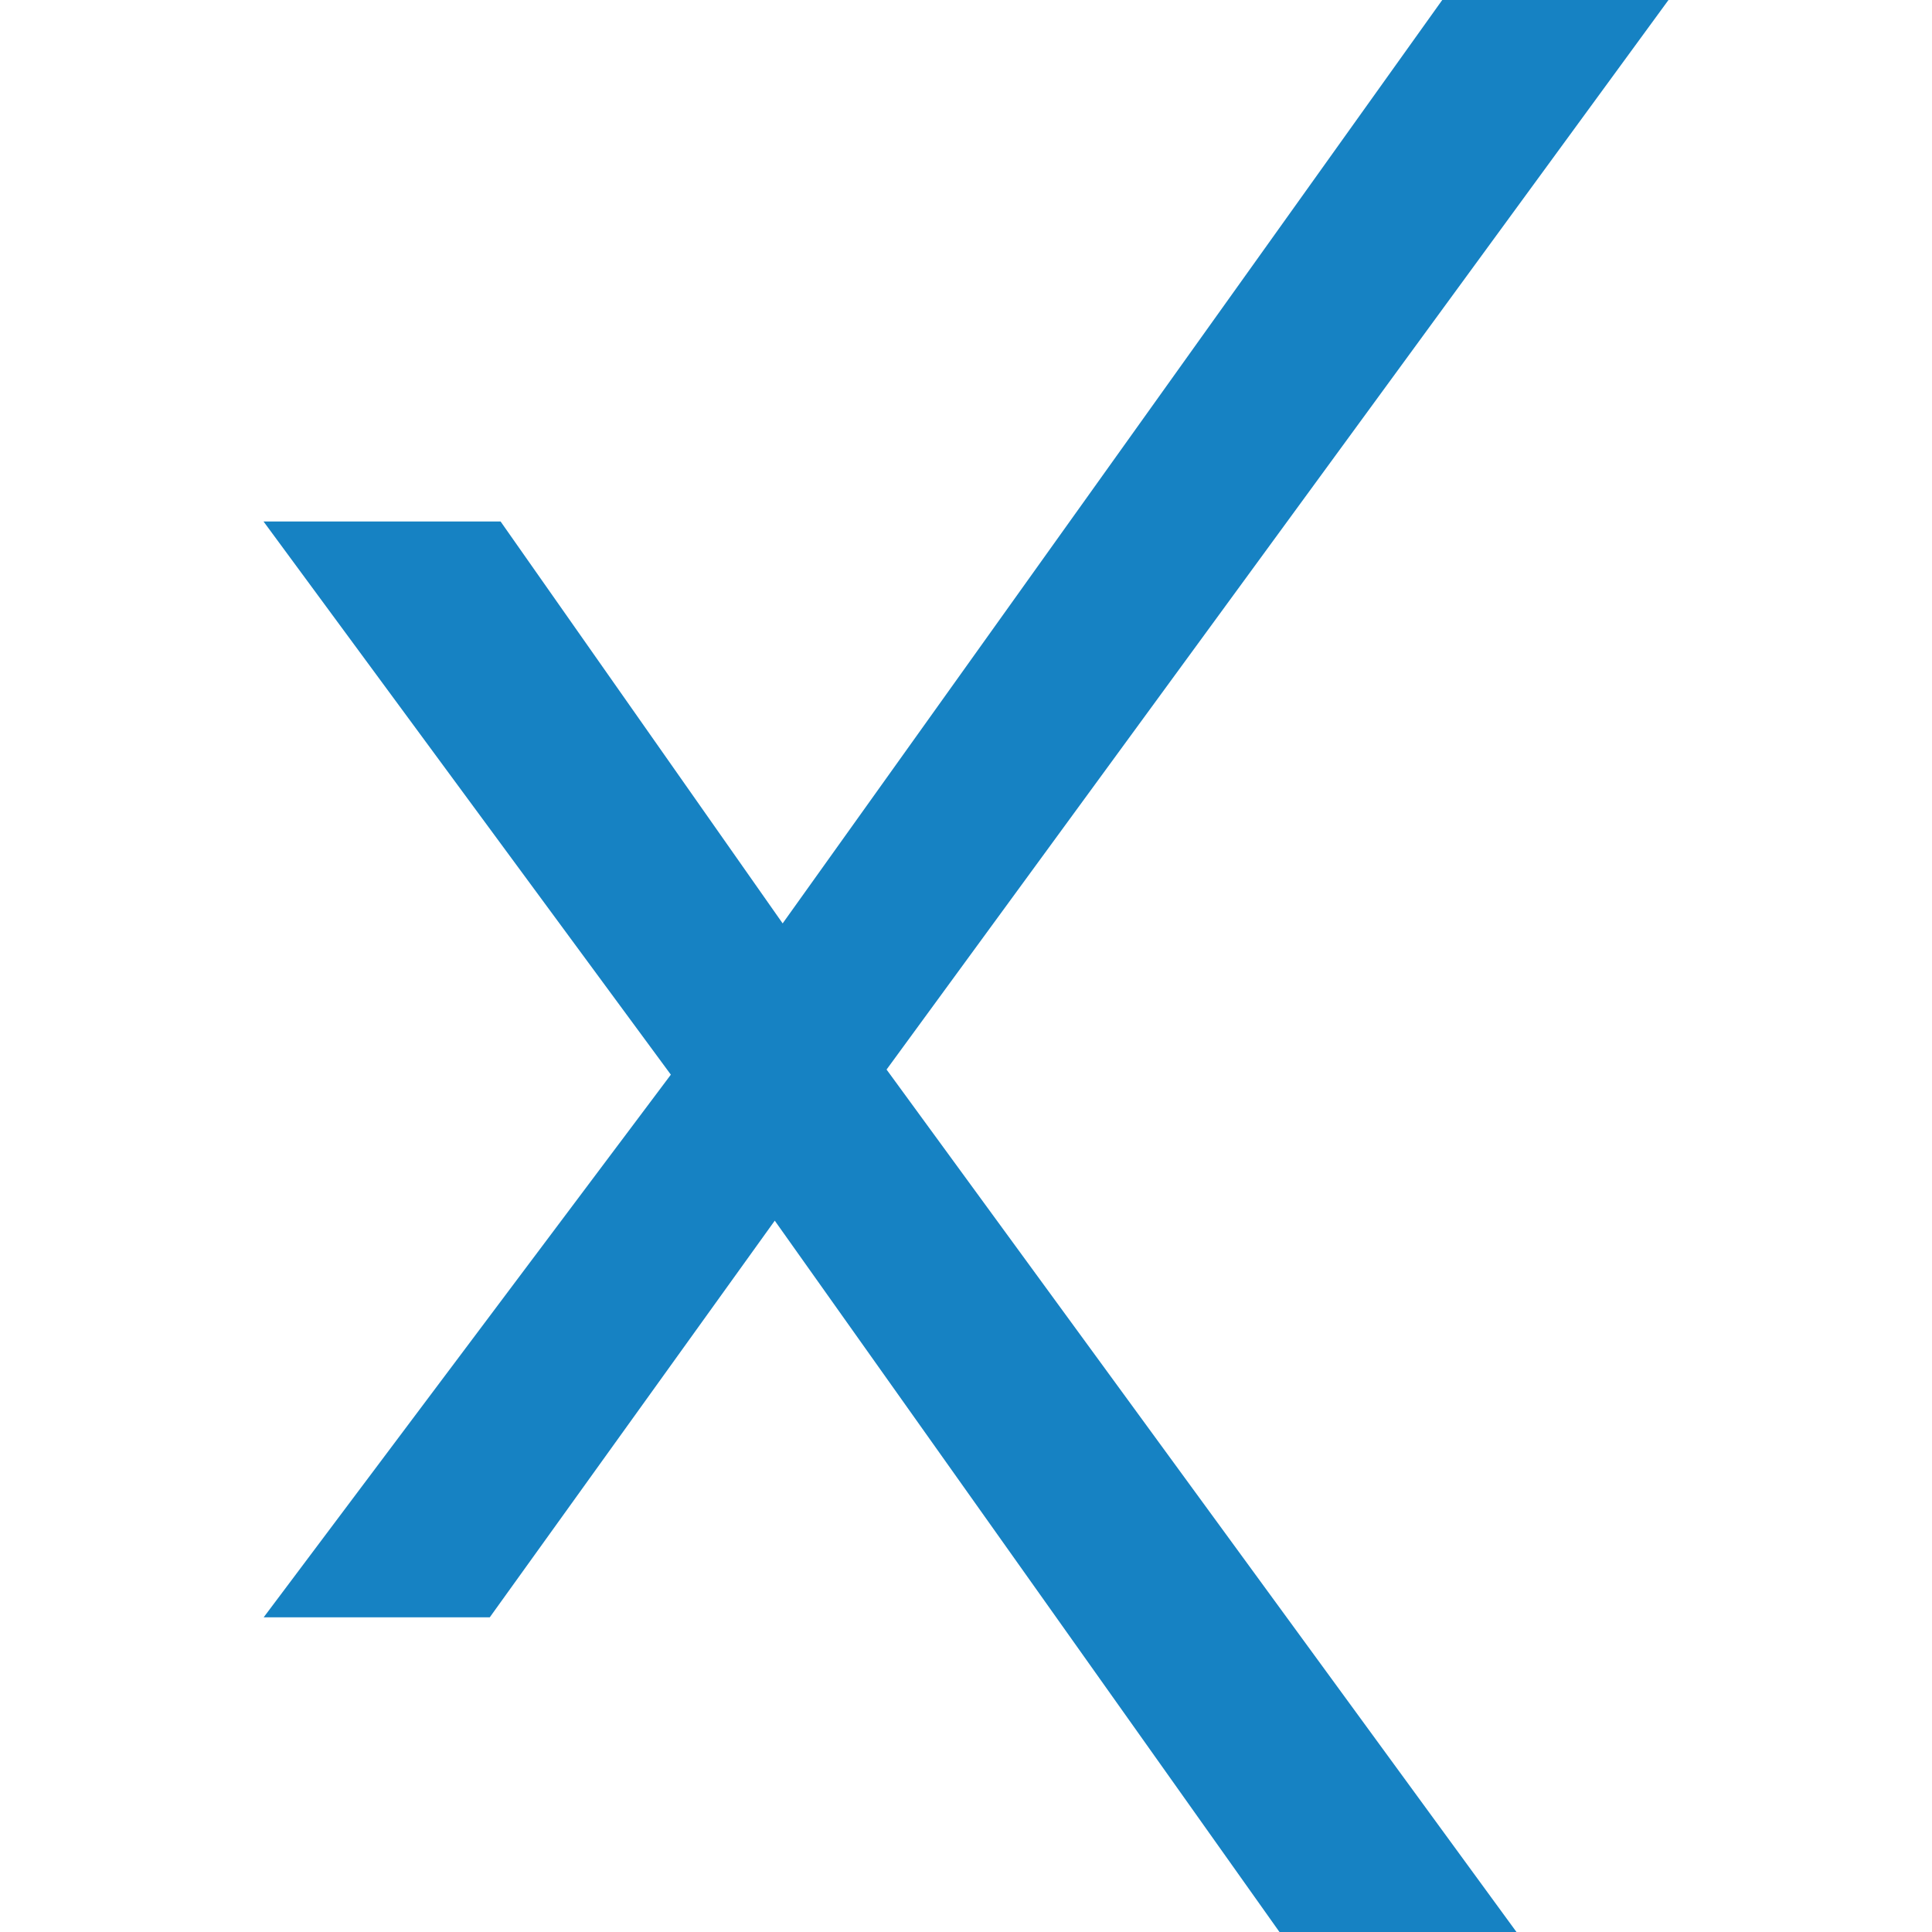 <svg xmlns="http://www.w3.org/2000/svg" width="49.963" height="49.963" viewBox="0 0 13.219 13.219"><path d="M8.755 13.22L5.301 8.352l-1.95 2.714H1.804L4.59 7.353 1.803 3.568h1.622l1.93 2.75L9.868 0h1.548l-5.35 7.318 4.31 5.901z" fill="#1682c3"/></svg>